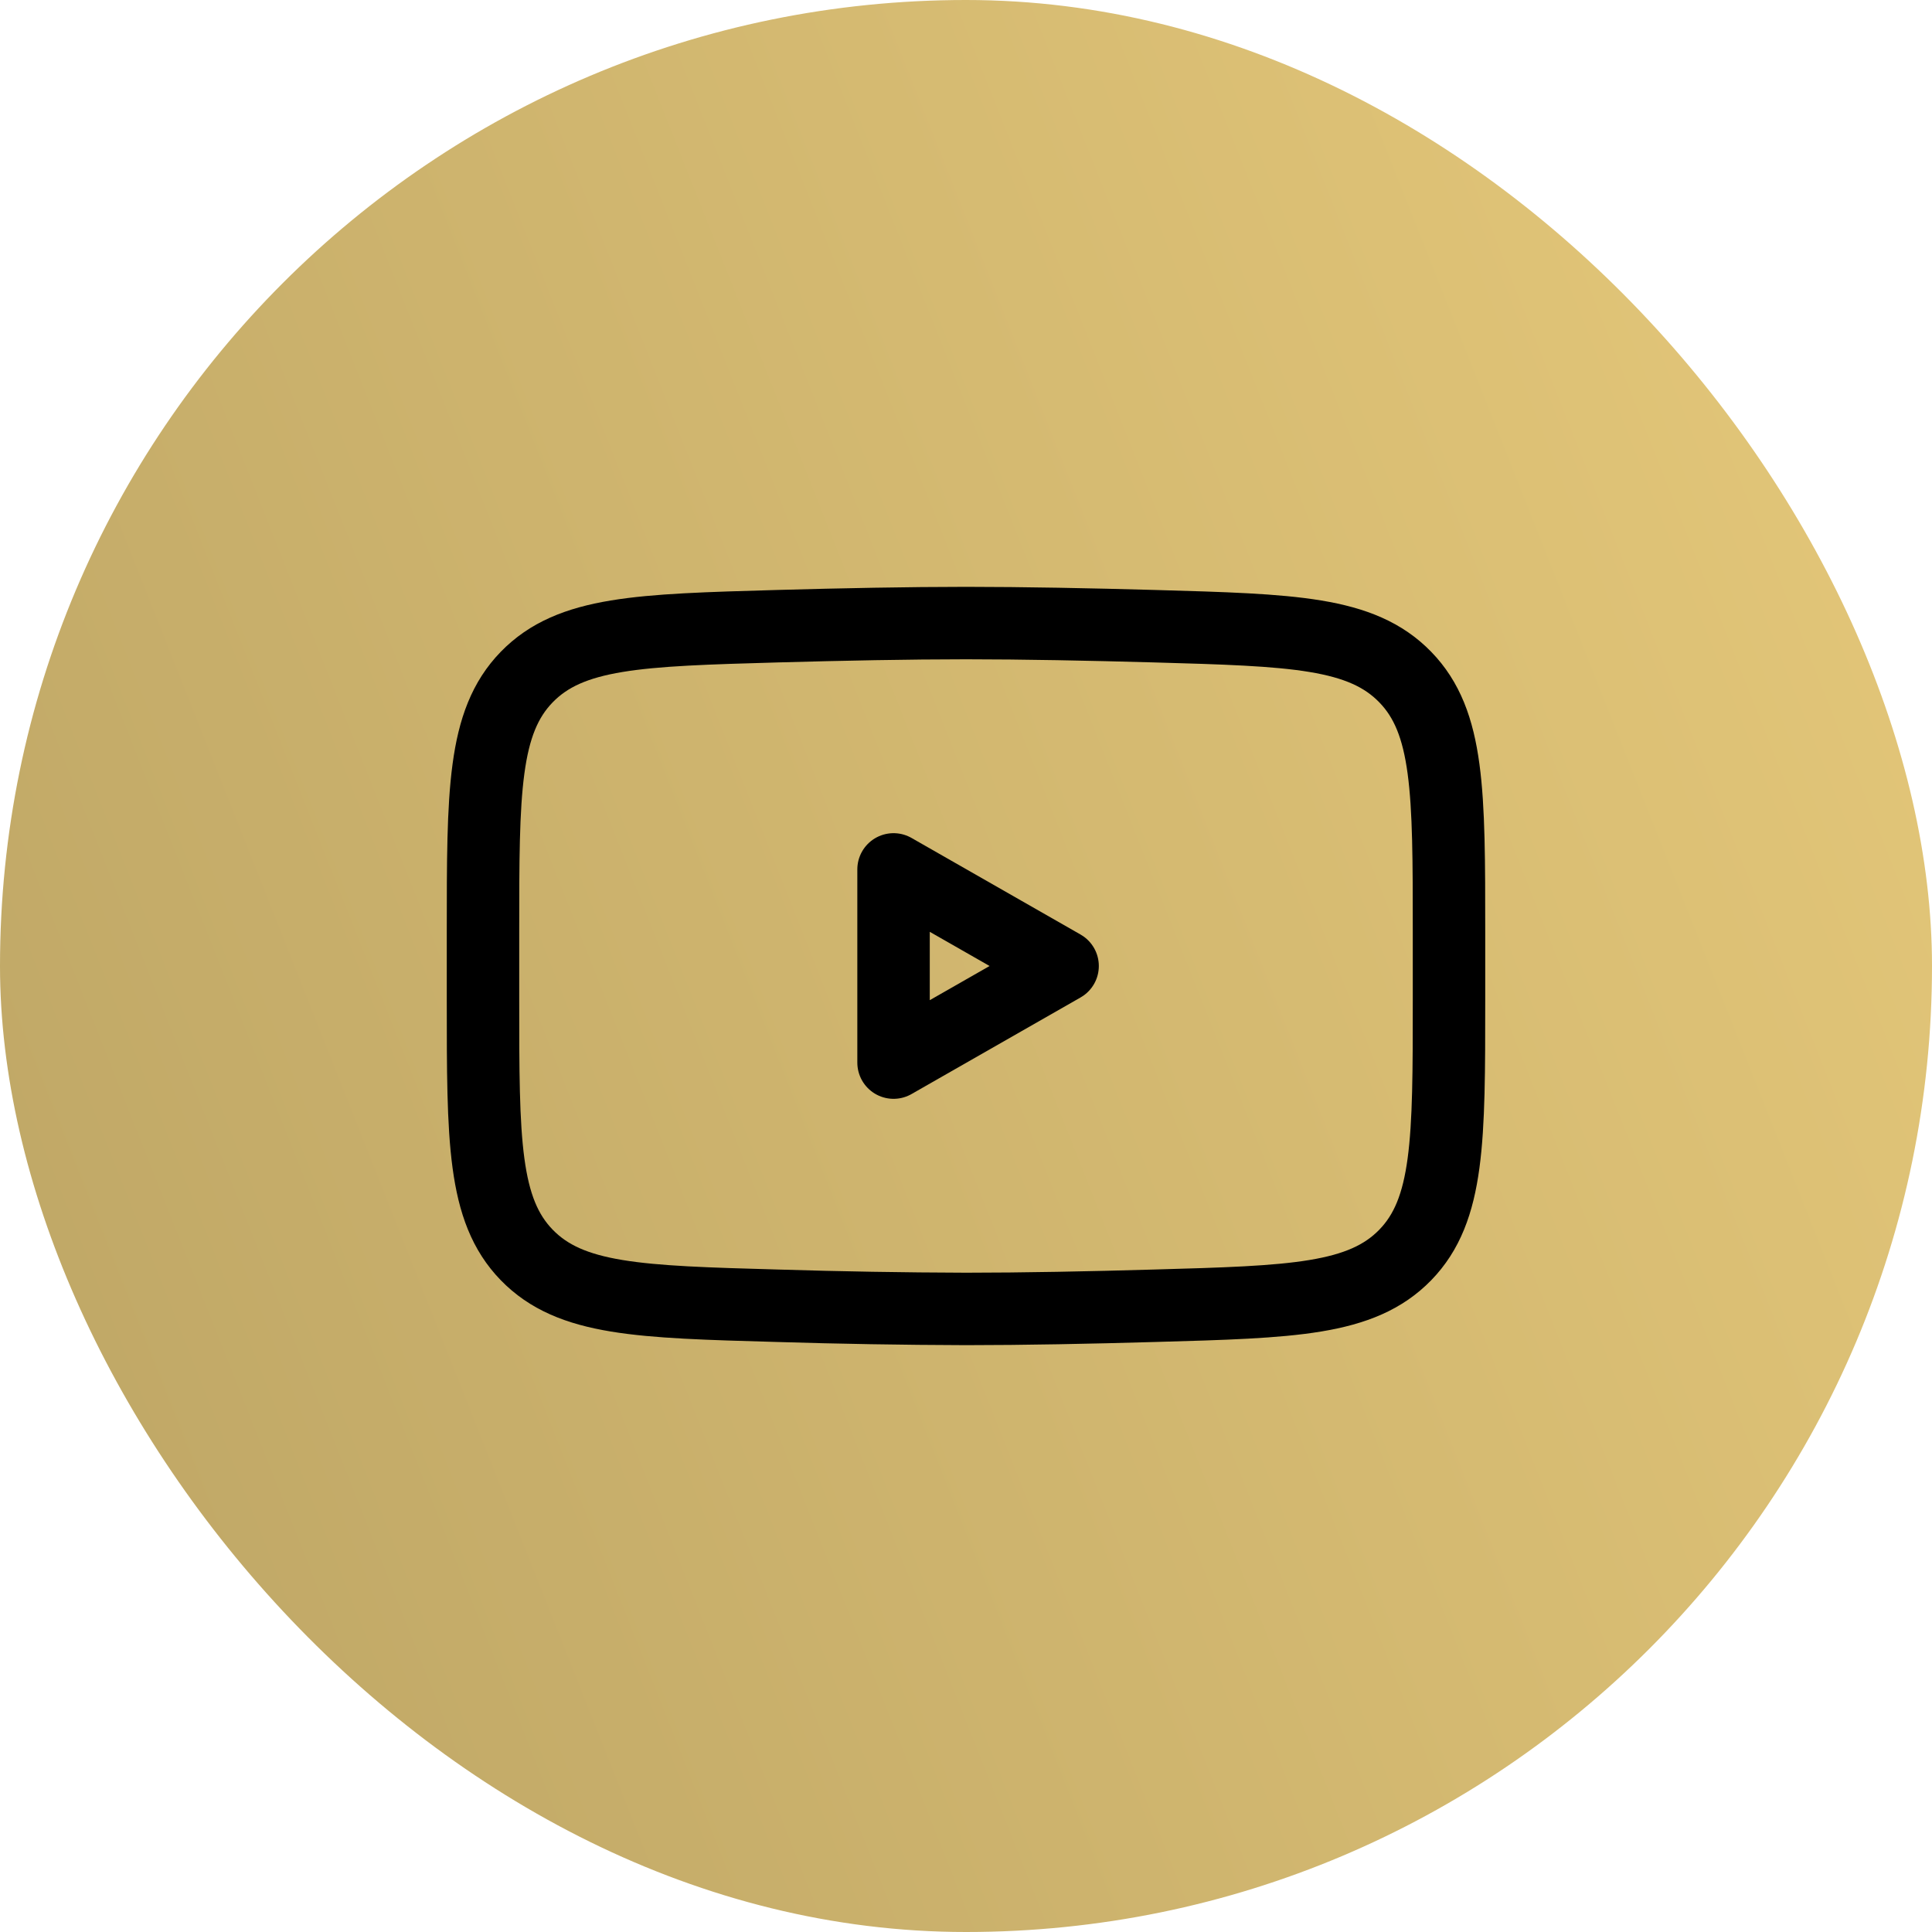 <svg width="40" height="40" viewBox="0 0 40 40" fill="none" xmlns="http://www.w3.org/2000/svg">
<rect width="40" height="40" rx="20" fill="url(#paint0_linear_80_2416)"/>
<path d="M22 20L18.5 22V18L22 20Z" stroke="black" stroke-width="1.5" stroke-linecap="round" stroke-linejoin="round"/>
<path d="M10 20.707V19.292C10 16.397 10 14.949 10.905 14.018C11.811 13.086 13.237 13.046 16.088 12.965C17.438 12.927 18.818 12.9 20 12.9C21.181 12.9 22.561 12.927 23.912 12.965C26.763 13.046 28.189 13.086 29.094 14.018C30 14.949 30 16.398 30 19.292V20.707C30 23.603 30 25.05 29.095 25.982C28.189 26.913 26.764 26.954 23.912 27.034C22.562 27.073 21.182 27.1 20 27.1C18.696 27.096 17.392 27.074 16.088 27.034C13.237 26.954 11.811 26.914 10.905 25.982C10 25.05 10 23.602 10 20.708V20.707Z" stroke="black" stroke-width="1.5"/>
<defs>
<linearGradient id="paint0_linear_80_2416" x1="14.687" y1="66.992" x2="57.334" y2="50.104" gradientUnits="userSpaceOnUse">
<stop stop-color="#BFA766"/>
<stop offset="1" stop-color="#E4C779"/>
</linearGradient>
</defs>
</svg>
